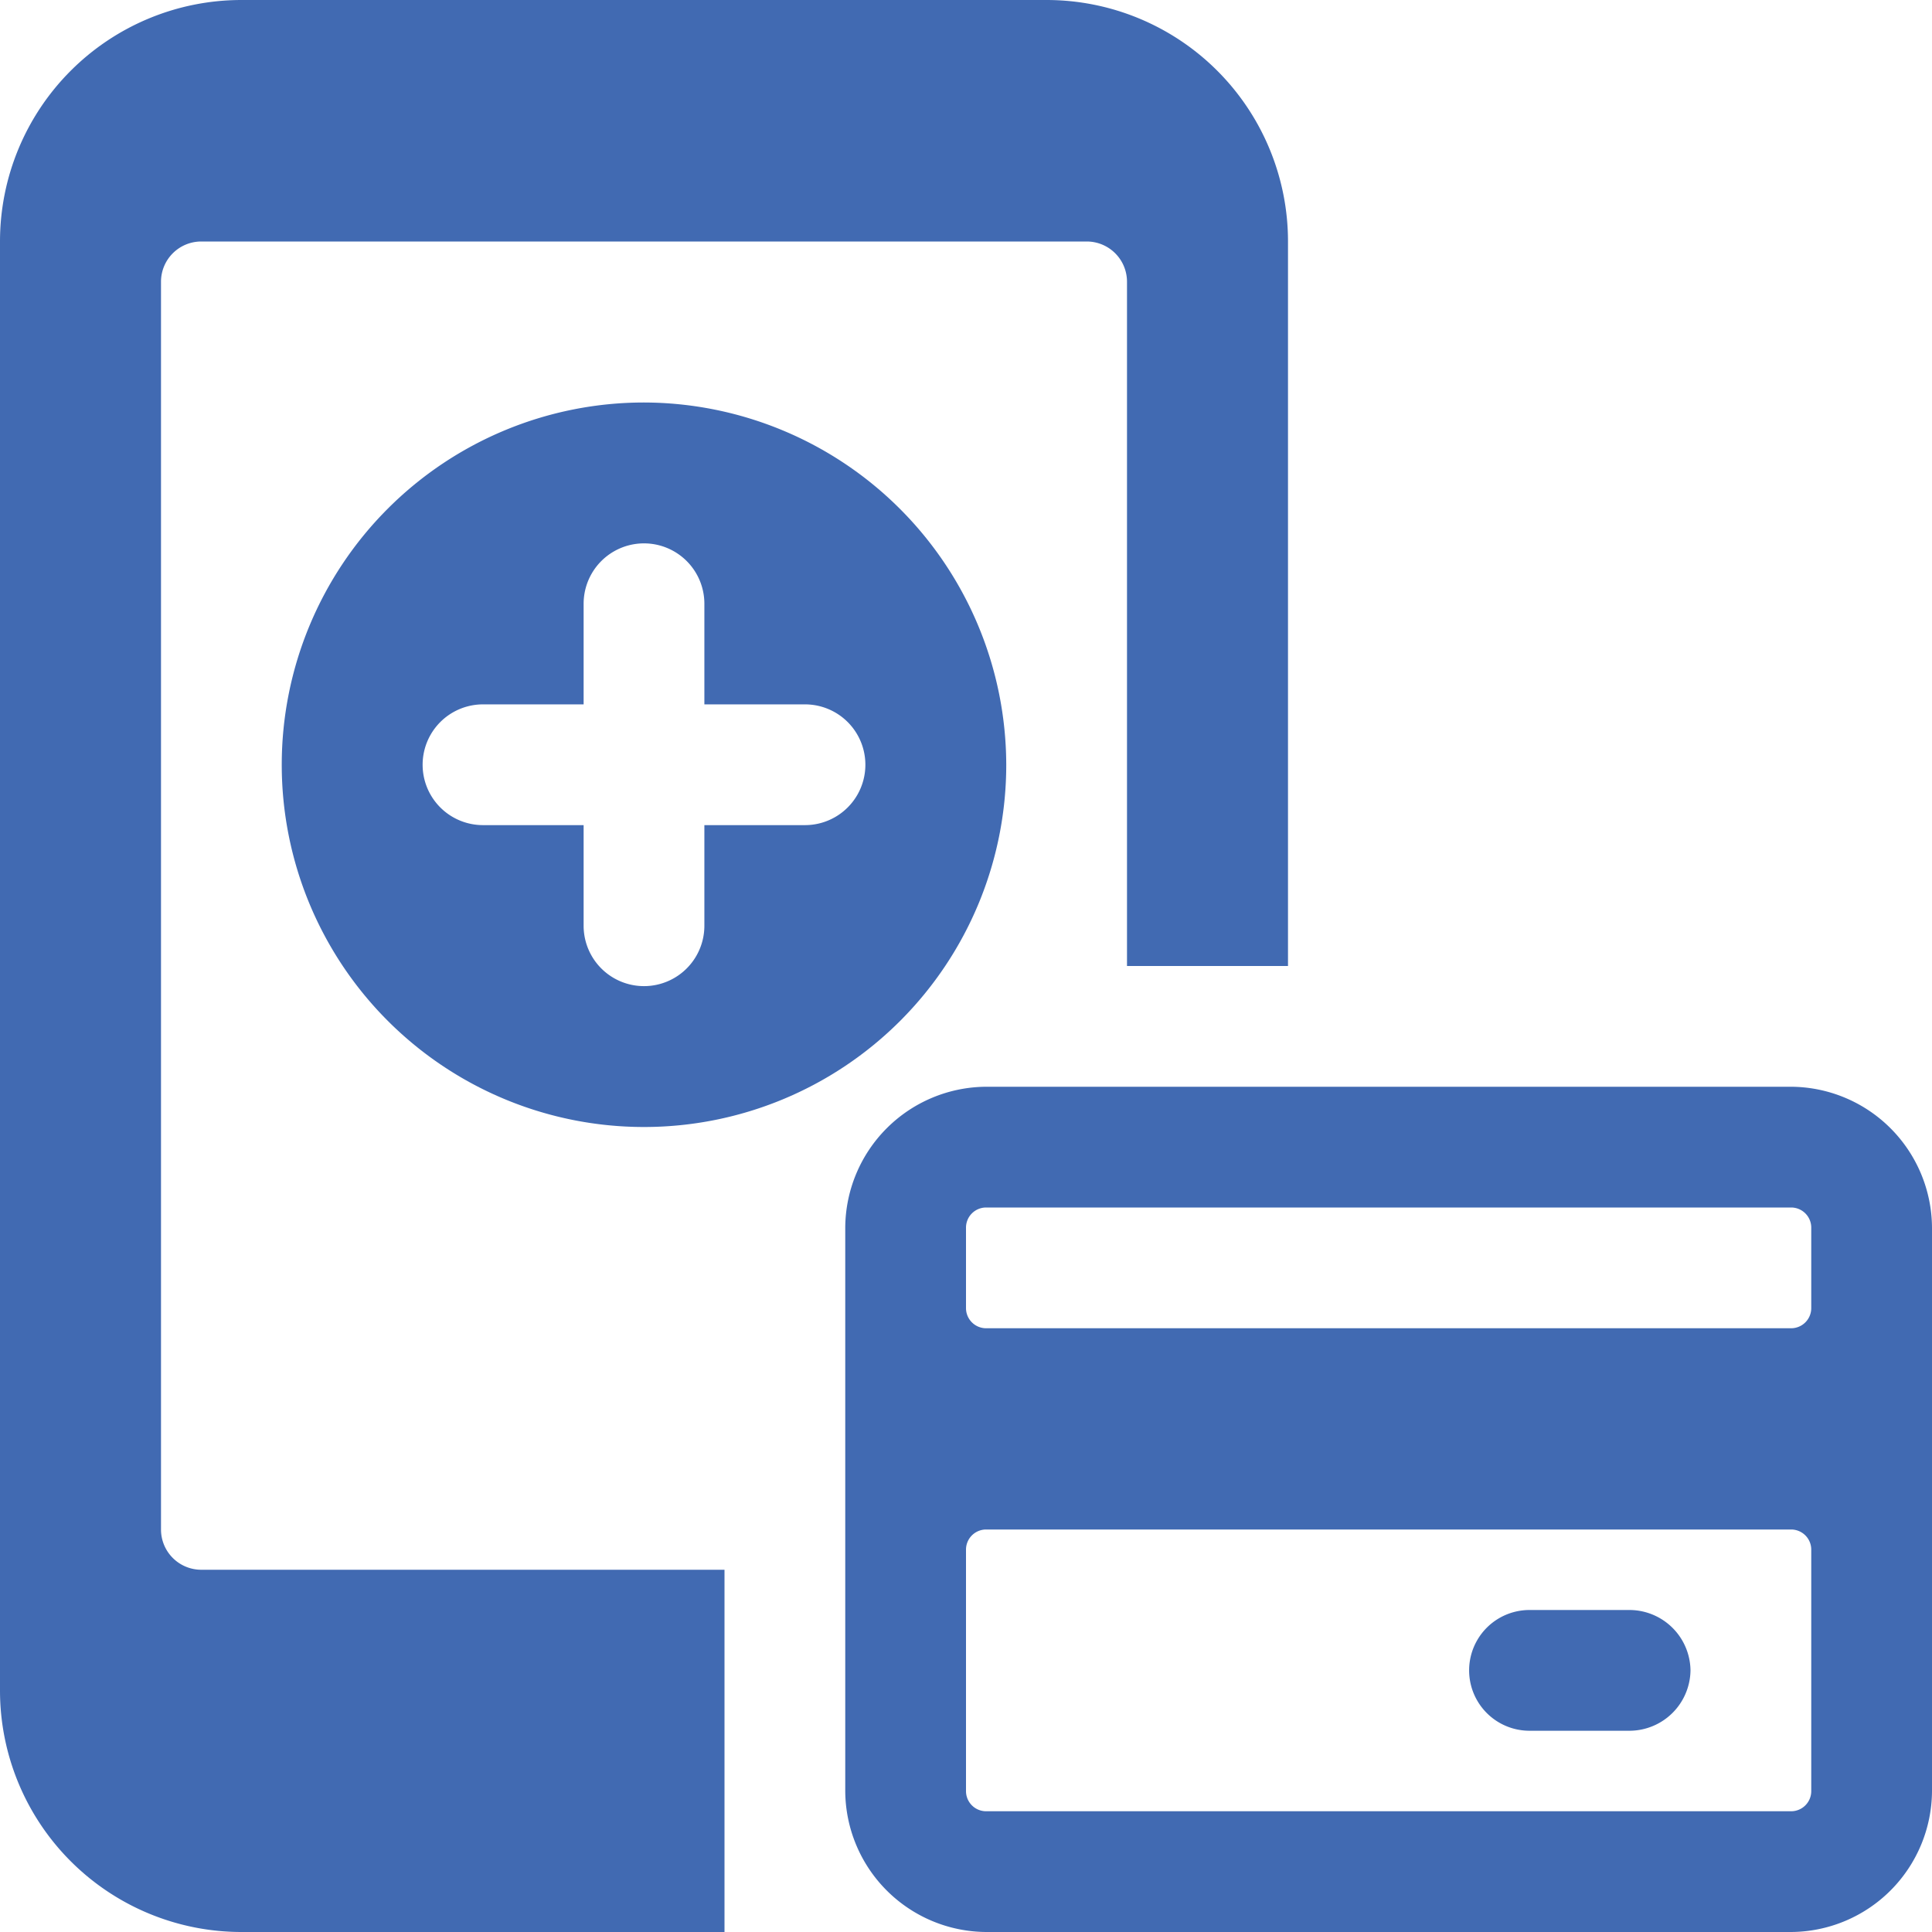 <svg xmlns="http://www.w3.org/2000/svg" viewBox="0 0 24 24" height="48" width="48"><g><path d="M21,20.75a.76.76,0,0,0-.75-.75H19a.75.75,0,0,0,0,1.5h1.25A.76.76,0,0,0,21,20.75Z" fill="#416ab2"></path><path d="M2.5,19.5A.5.5,0,0,1,2,19V3.5A.5.5,0,0,1,2.5,3h11a.5.5,0,0,1,.5.5V12h2V3a3,3,0,0,0-3-3H3A3,3,0,0,0,0,3V21a3,3,0,0,0,3,3H9V19.5Z" fill="#416ab2"></path><path d="M8,5a4.5,4.5,0,1,0,4.5,4.5A4.51,4.51,0,0,0,8,5Zm2,5.25H8.75V11.5a.75.75,0,0,1-1.5,0V10.25H6a.75.75,0,0,1,0-1.5H7.25V7.5a.75.75,0,0,1,1.5,0V8.75H10a.75.75,0,0,1,0,1.5Z" fill="#416ab2"></path><path d="M24,15.25a1.76,1.76,0,0,0-1.75-1.75h-10a1.76,1.76,0,0,0-1.75,1.75v7A1.76,1.76,0,0,0,12.25,24h10A1.76,1.76,0,0,0,24,22.25ZM22.25,22.5h-10a.25.25,0,0,1-.25-.25v-3a.25.25,0,0,1,.25-.25h10a.25.25,0,0,1,.25.25v3A.25.25,0,0,1,22.25,22.5Zm-10-7.5h10a.25.25,0,0,1,.25.25v1a.25.25,0,0,1-.25.25h-10a.25.25,0,0,1-.25-.25v-1A.25.25,0,0,1,12.25,15Z" fill="#416ab2"></path></g></svg>